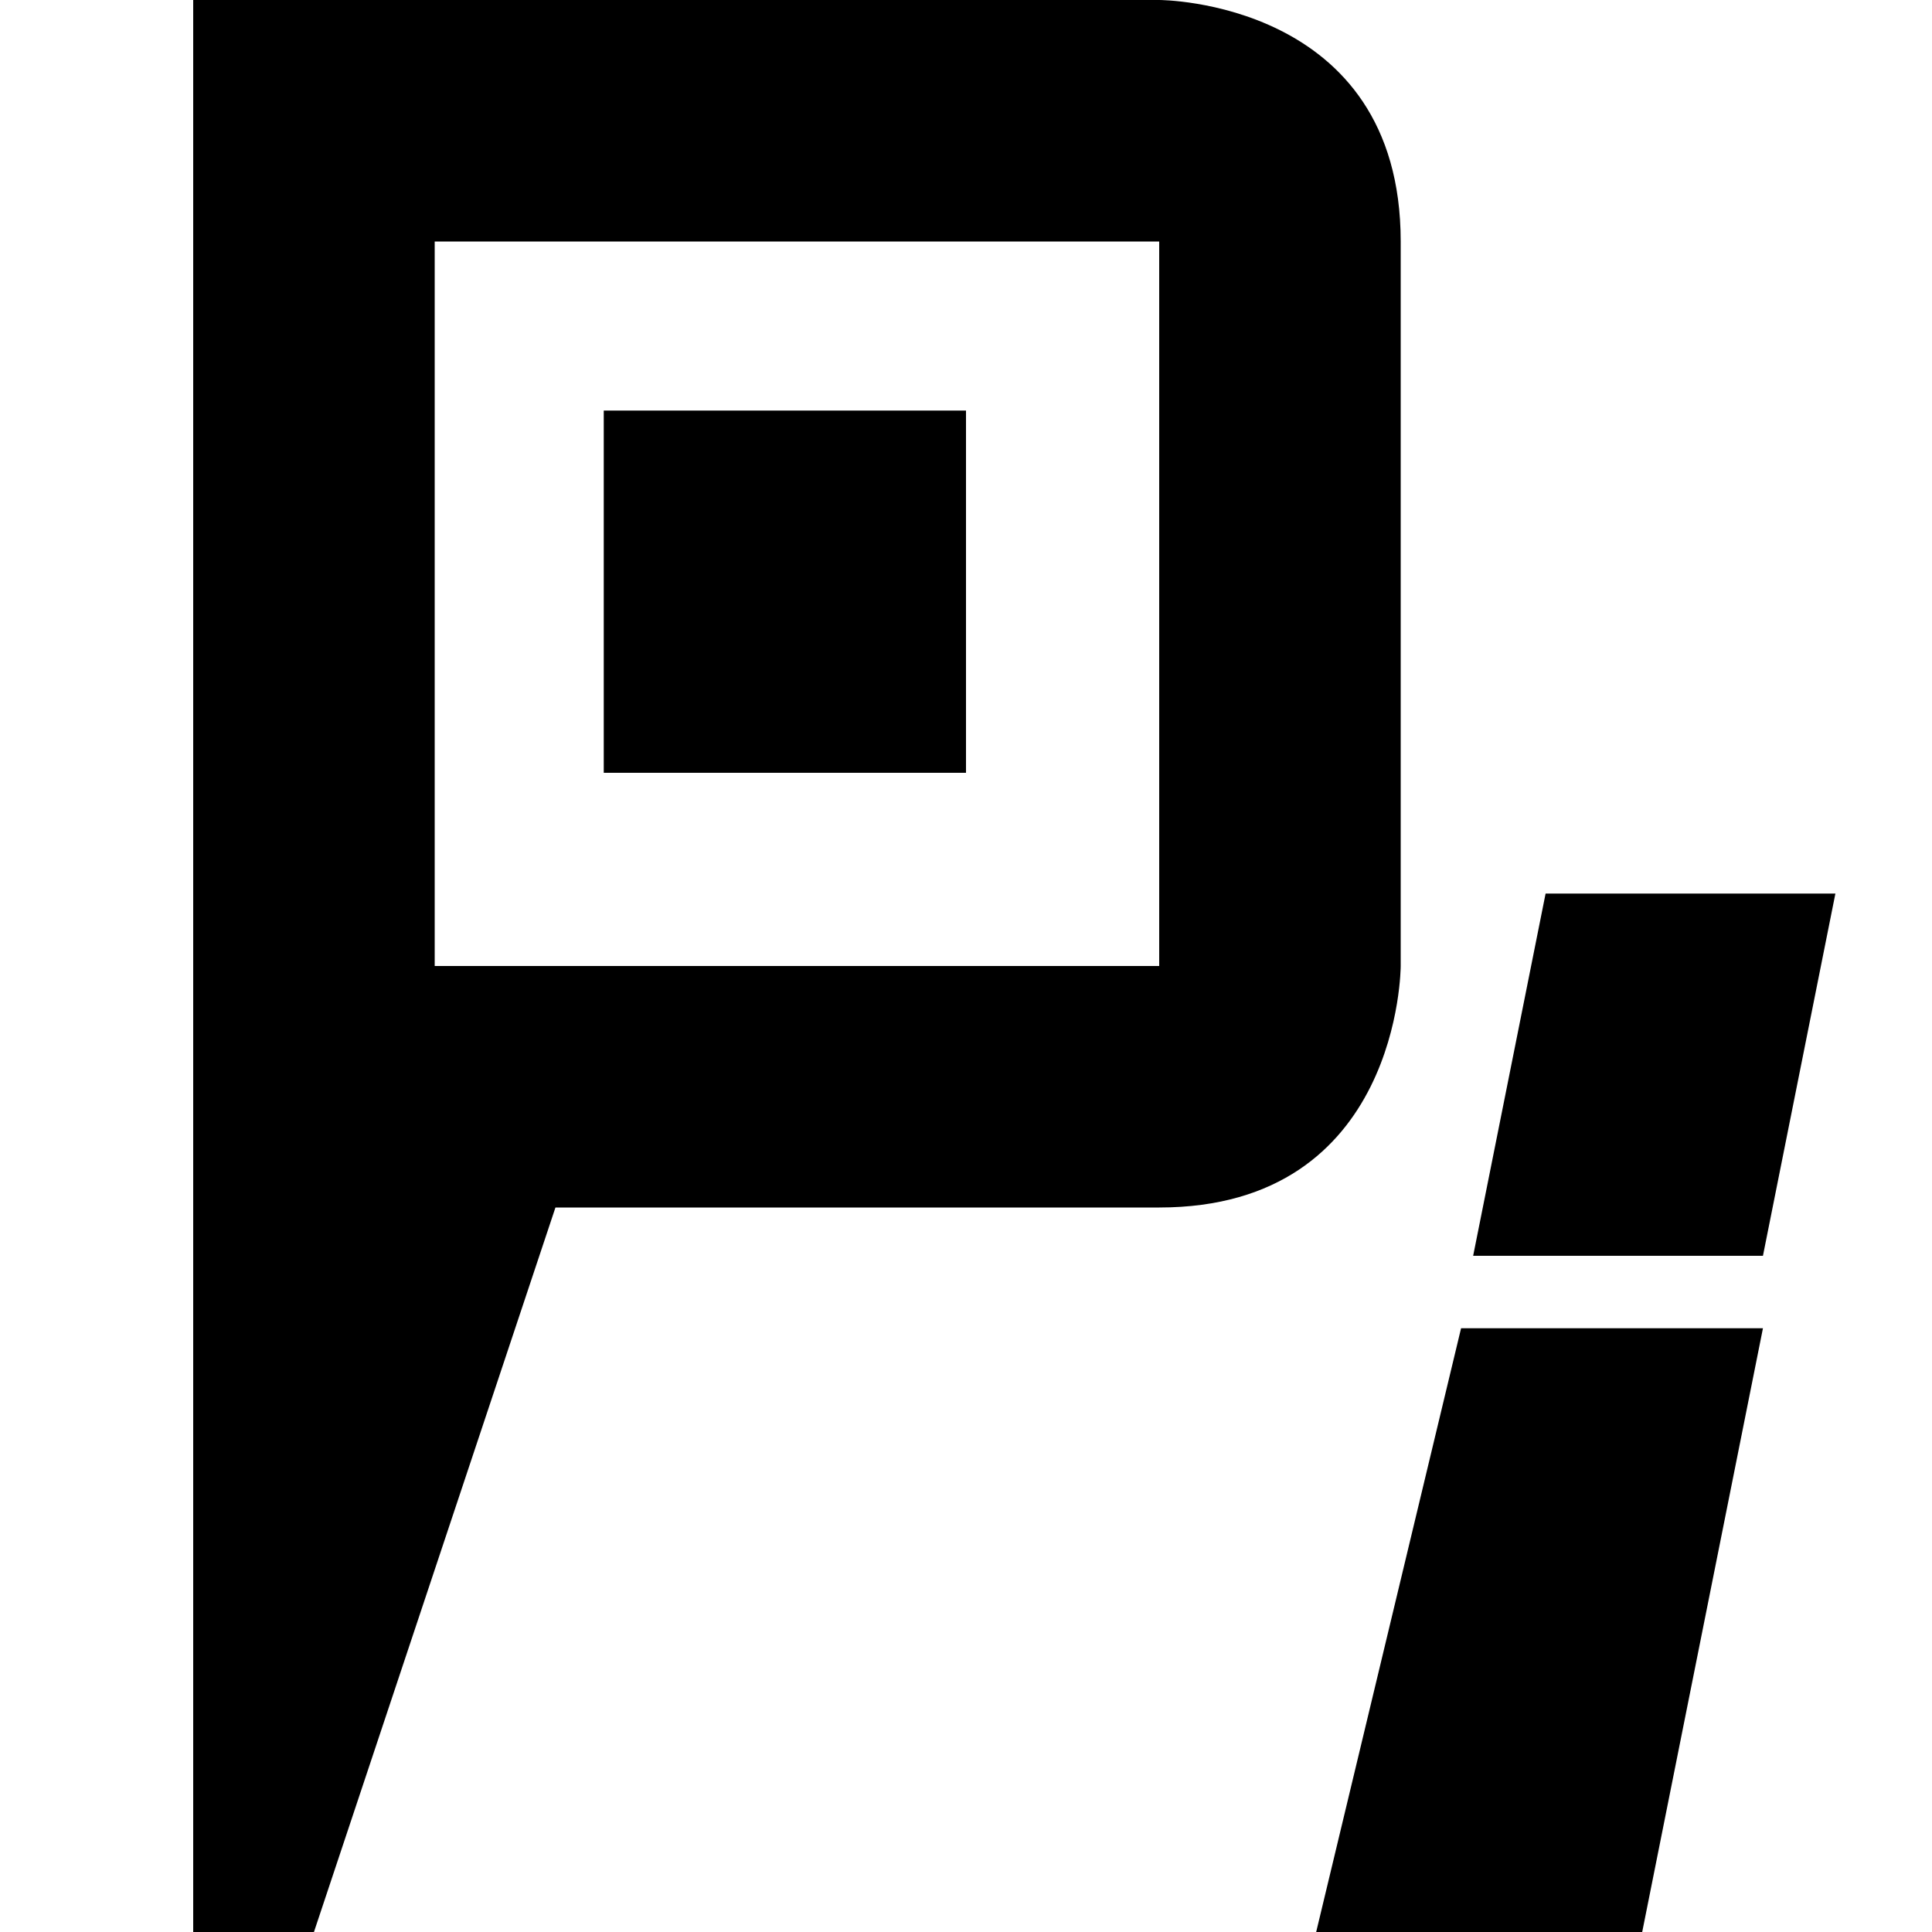 <svg xmlns="http://www.w3.org/2000/svg" viewBox="-0.8 0 8 8">
  <path
    d="
    M0 0 L4 0 S5 0 5 1 L5 4 S5 5 4 5 L1.5 5 L0.5 8 L0 8
    M1 1 L1 4 L4 4 L4 1
    M1.7 1.7 L3.2 1.7 L3.2 3.2 L1.7 3.2
    Z"
  ></path>
  <path
    d="
    M5.6 3.7 L6.8 3.7 L6.5 5.2 L5.3 5.2 
    M5.25 5.5 L6.5 5.5 L6.0 8 L4.65 8
    Z"
  ></path>
</svg>